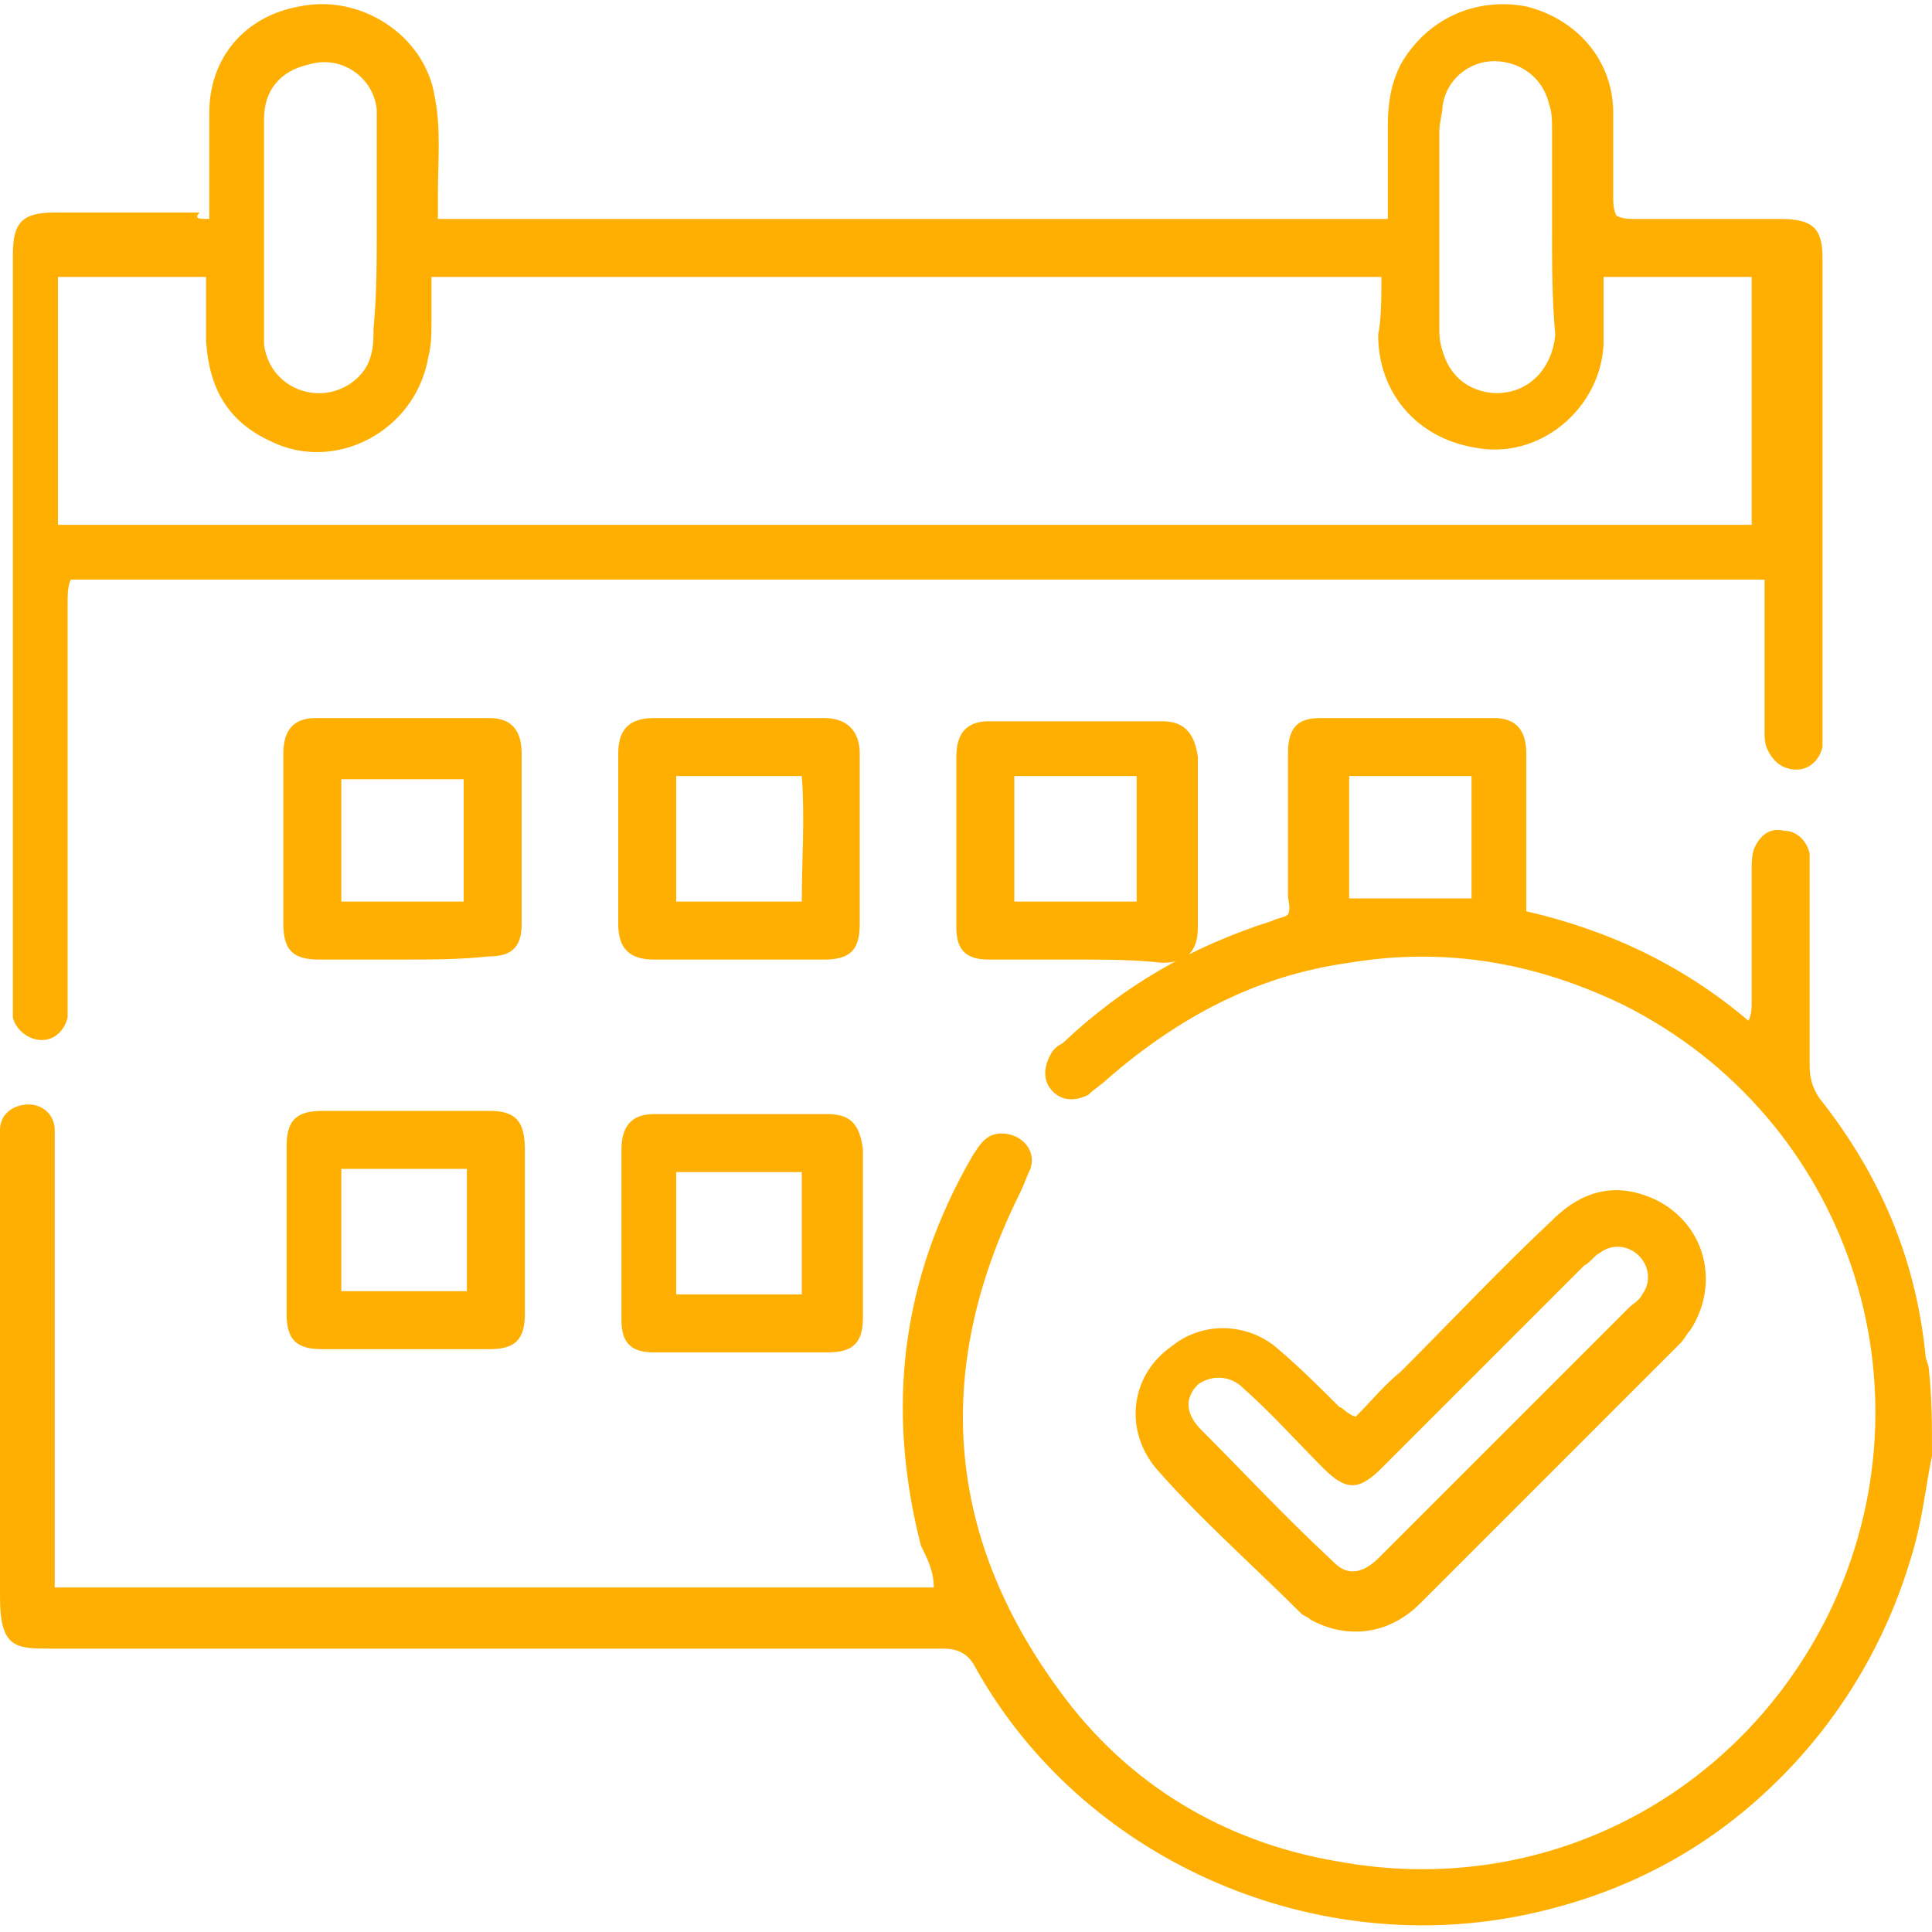 <?xml version="1.0" encoding="utf-8"?>
<!-- Generator: Adobe Illustrator 21.0.0, SVG Export Plug-In . SVG Version: 6.00 Build 0)  -->
<svg version="1.1" id="Calque_1" xmlns="http://www.w3.org/2000/svg" xmlns:xlink="http://www.w3.org/1999/xlink" x="0px" y="0px"
	 viewBox="0 0 60 60" style="enable-background:new 0 0 60 60;" xml:space="preserve">
<style type="text/css">
	.st0{fill:#FFAF01;}
</style>
<g id="YMzAtB_1_">
	<g>
		<path class="st0" d="M60,45.2c-0.2,1-0.3,2-0.6,3c-0.8,2.8-2.3,5.3-4.4,7.3c-2.2,2.1-4.8,3.4-7.8,4c-6.6,1.3-13.6-1.8-16.9-7.7
			c-0.2-0.4-0.5-0.6-1-0.6c-9.2,0-18.4,0-27.7,0c-1.1,0-1.6,0-1.6-1.6c0-4.7,0-9.3,0-14c0-0.2,0-0.4,0-0.5c0-0.5,0.4-0.8,0.9-0.8
			c0.4,0,0.8,0.3,0.8,0.8c0,0.2,0,0.4,0,0.6c0,4.3,0,8.6,0,12.9c0,0.2,0,0.5,0,0.7c9.1,0,18.2,0,27.3,0c0-0.5-0.2-0.9-0.4-1.3
			c-1.1-4.3-0.6-8.3,1.6-12.1c0.2-0.3,0.4-0.7,0.9-0.7c0.6,0,1.1,0.5,0.9,1.1c-0.1,0.2-0.2,0.5-0.3,0.7c-2.7,5.4-2.4,10.6,1.2,15.5
			c2.1,2.9,5.1,4.7,8.6,5.3c6.4,1.2,12.5-2,15.3-7.7c3.4-7,0.6-15.4-6.4-18.9c-2.7-1.3-5.5-1.8-8.5-1.3c-2.9,0.4-5.3,1.7-7.5,3.6
			c-0.2,0.2-0.4,0.3-0.6,0.5c-0.4,0.2-0.8,0.2-1.1-0.1c-0.3-0.3-0.3-0.7-0.1-1.1c0.1-0.2,0.2-0.3,0.4-0.4c1.9-1.8,4-3,6.5-3.8
			c0.2-0.1,0.4-0.1,0.5-0.2c0.1-0.2,0-0.4,0-0.6c0-1.5,0-2.9,0-4.4c0-0.8,0.3-1.1,1-1.1c1.8,0,3.6,0,5.4,0c0.7,0,1,0.4,1,1.1
			c0,1.4,0,2.8,0,4.2c0,0.2,0,0.4,0,0.7c2.6,0.6,4.9,1.7,6.9,3.4c0.1-0.2,0.1-0.4,0.1-0.6c0-1.4,0-2.7,0-4.1c0-0.2,0-0.5,0.1-0.7
			c0.2-0.4,0.5-0.6,0.9-0.5c0.4,0,0.7,0.3,0.8,0.7c0,0.2,0,0.5,0,0.7c0,2,0,3.9,0,5.9c0,0.4,0.1,0.7,0.3,1c1.9,2.4,3,5,3.3,8
			c0,0.1,0.1,0.3,0.1,0.4C60,43.4,60,44.3,60,45.2z M41.9,24.1c0,1.3,0,2.6,0,3.8c1.3,0,2.6,0,3.8,0c0-1.3,0-2.6,0-3.8
			C44.4,24.1,43.2,24.1,41.9,24.1z"/>
		<path class="st0" d="M6.5,6.8c0-1.2,0-2.2,0-3.3c0-1.7,1.1-3,2.8-3.3c1.9-0.4,3.9,0.9,4.2,2.8c0.2,1,0.1,2,0.1,3
			c0,0.2,0,0.5,0,0.8c9.8,0,19.6,0,29.5,0c0-1,0-1.9,0-2.9c0-0.7,0.1-1.3,0.4-1.9c0.8-1.4,2.3-2.1,3.9-1.8c1.6,0.4,2.7,1.7,2.7,3.3
			c0,0.9,0,1.8,0,2.6c0,0.2,0,0.4,0.1,0.6c0.2,0.1,0.4,0.1,0.6,0.1c1.5,0,3,0,4.5,0c1,0,1.3,0.3,1.3,1.2c0,3,0,5.9,0,8.9
			c0,1.9,0,3.8,0,5.7c0,0.2,0,0.4,0,0.6c-0.1,0.4-0.4,0.7-0.8,0.7c-0.4,0-0.7-0.2-0.9-0.6c-0.1-0.2-0.1-0.4-0.1-0.6c0-1.3,0-2.7,0-4
			c0-0.2,0-0.4,0-0.7c-17.5,0-35.1,0-52.6,0c-0.1,0.2-0.1,0.5-0.1,0.7c0,4.1,0,8.2,0,12.3c0,0.2,0,0.4,0,0.6
			c-0.1,0.4-0.4,0.7-0.8,0.7c-0.4,0-0.8-0.3-0.9-0.7c0-0.2,0-0.4,0-0.5c0-7.7,0-15.5,0-23.2c0-1,0.3-1.3,1.3-1.3c1.5,0,3,0,4.5,0
			C6,6.8,6.2,6.8,6.5,6.8z M42.9,8.6c-9.9,0-19.6,0-29.5,0c0,0.5,0,0.9,0,1.4c0,0.4,0,0.7-0.1,1.1c-0.4,2.3-2.9,3.6-4.9,2.6
			c-1.3-0.6-1.9-1.6-2-3.1c0-0.7,0-1.3,0-2c-1.5,0-3,0-4.6,0c0,2.6,0,5.1,0,7.7c17.6,0,35.1,0,52.6,0c0-2.6,0-5.1,0-7.7
			c-1.5,0-3,0-4.6,0c0,0.7,0,1.4,0,2.1c-0.1,2-2,3.6-4,3.2c-1.8-0.3-3-1.7-3-3.5C42.9,9.9,42.9,9.3,42.9,8.6z M48.2,7.1
			c0-1,0-2.1,0-3.1c0-0.3,0-0.5-0.1-0.8c-0.2-0.8-0.9-1.3-1.7-1.3c-0.8,0-1.5,0.6-1.6,1.4c0,0.2-0.1,0.5-0.1,0.8c0,2,0,4,0,6
			c0,0.3,0,0.5,0.1,0.8c0.2,0.7,0.7,1.2,1.5,1.3c1.1,0.1,1.9-0.7,2-1.8C48.2,9.3,48.2,8.2,48.2,7.1z M11.7,7.1c0-0.7,0-1.4,0-2.1
			c0-0.5,0-1.1,0-1.6c-0.1-1-1.1-1.7-2.1-1.4C8.7,2.2,8.2,2.8,8.2,3.7c0,2.2,0,4.4,0,6.7c0,0.1,0,0.2,0,0.3c0.1,0.8,0.7,1.4,1.5,1.5
			c0.8,0.1,1.6-0.4,1.8-1.1c0.1-0.3,0.1-0.6,0.1-0.9C11.7,9.2,11.7,8.1,11.7,7.1z"/>
		<path class="st0" d="M42.1,44c0.5-0.5,0.9-1,1.4-1.4c1.6-1.6,3.1-3.2,4.7-4.7c1-1,2.1-1.2,3.3-0.6c1.5,0.8,1.9,2.6,1,4
			c-0.1,0.1-0.2,0.3-0.3,0.4c-2.7,2.7-5.4,5.4-8.1,8.1c-1,1-2.3,1.1-3.4,0.5c-0.1-0.1-0.2-0.1-0.3-0.2c-1.5-1.5-3.1-2.9-4.5-4.5
			c-1-1.2-0.8-2.9,0.5-3.8c1-0.8,2.4-0.7,3.3,0.1c0.7,0.6,1.3,1.2,1.9,1.8C41.7,43.7,41.8,43.9,42.1,44z M42,48.8
			c0.4,0,0.7-0.3,0.9-0.5c2.6-2.6,5.1-5.1,7.7-7.7c0.1-0.1,0.3-0.2,0.4-0.4c0.3-0.4,0.2-0.9-0.1-1.2c-0.3-0.3-0.8-0.4-1.2-0.1
			c-0.2,0.1-0.3,0.3-0.5,0.4c-2.1,2.1-4.2,4.2-6.3,6.3c-0.7,0.7-1.1,0.7-1.8,0c-0.8-0.8-1.6-1.7-2.5-2.5c-0.4-0.4-1-0.4-1.4-0.1
			c-0.4,0.4-0.4,0.9,0.1,1.4c1.3,1.3,2.6,2.7,4,4C41.5,48.6,41.7,48.8,42,48.8z"/>
		<path class="st0" d="M22.9,29.8c-0.9,0-1.8,0-2.6,0c-0.7,0-1.1-0.3-1.1-1.1c0-1.8,0-3.5,0-5.3c0-0.7,0.3-1.1,1.1-1.1
			c1.8,0,3.6,0,5.3,0c0.7,0,1.1,0.4,1.1,1.1c0,1.8,0,3.5,0,5.3c0,0.8-0.3,1.1-1.1,1.1C24.7,29.8,23.8,29.8,22.9,29.8z M24.9,28
			c0-1.3,0.1-2.6,0-3.9c-1.3,0-2.6,0-3.9,0c0,1.3,0,2.6,0,3.9C22.3,28,23.6,28,24.9,28z"/>
		<path class="st0" d="M33.4,29.8c-0.9,0-1.8,0-2.7,0c-0.7,0-1-0.3-1-1c0-1.8,0-3.6,0-5.3c0-0.7,0.3-1.1,1-1.1c1.8,0,3.6,0,5.4,0
			c0.7,0,1,0.4,1.1,1.1c0,1.8,0,3.6,0,5.3c0,0.7-0.3,1.1-1.1,1.1C35.2,29.8,34.3,29.8,33.4,29.8z M35.3,28c0-1.3,0-2.6,0-3.9
			c-1.3,0-2.6,0-3.8,0c0,1.3,0,2.6,0,3.9C32.8,28,34,28,35.3,28z"/>
		<path class="st0" d="M12.5,29.8c-0.9,0-1.8,0-2.6,0c-0.8,0-1.1-0.3-1.1-1.1c0-1.8,0-3.6,0-5.3c0-0.7,0.3-1.1,1-1.1
			c1.8,0,3.6,0,5.4,0c0.7,0,1,0.4,1,1.1c0,1.8,0,3.6,0,5.3c0,0.7-0.3,1-1,1C14.3,29.8,13.4,29.8,12.5,29.8z M10.6,28
			c1.3,0,2.6,0,3.8,0c0-1.3,0-2.6,0-3.8c-1.3,0-2.6,0-3.8,0C10.6,25.4,10.6,26.7,10.6,28z"/>
		<path class="st0" d="M22.9,42c-0.9,0-1.8,0-2.6,0c-0.7,0-1-0.3-1-1c0-1.8,0-3.6,0-5.3c0-0.7,0.3-1.1,1-1.1c1.8,0,3.6,0,5.4,0
			c0.7,0,1,0.3,1.1,1.1c0,1.7,0,3.5,0,5.2c0,0.8-0.3,1.1-1.1,1.1C24.7,42,23.8,42,22.9,42z M21,40.2c1.3,0,2.6,0,3.9,0
			c0-1.3,0-2.6,0-3.8c-1.3,0-2.6,0-3.9,0C21,37.6,21,38.9,21,40.2z"/>
		<path class="st0" d="M16.3,38.3c0,0.8,0,1.7,0,2.5c0,0.8-0.3,1.1-1.1,1.1c-1.7,0-3.5,0-5.2,0c-0.8,0-1.1-0.3-1.1-1.1
			c0-1.7,0-3.4,0-5.2c0-0.8,0.3-1.1,1.1-1.1c1.7,0,3.5,0,5.2,0c0.8,0,1.1,0.3,1.1,1.2C16.3,36.6,16.3,37.4,16.3,38.3z M14.5,36.3
			c-1.3,0-2.6,0-3.9,0c0,1.3,0,2.6,0,3.8c1.3,0,2.6,0,3.9,0C14.5,38.9,14.5,37.6,14.5,36.3z"/>
	</g>
</g>
</svg>
